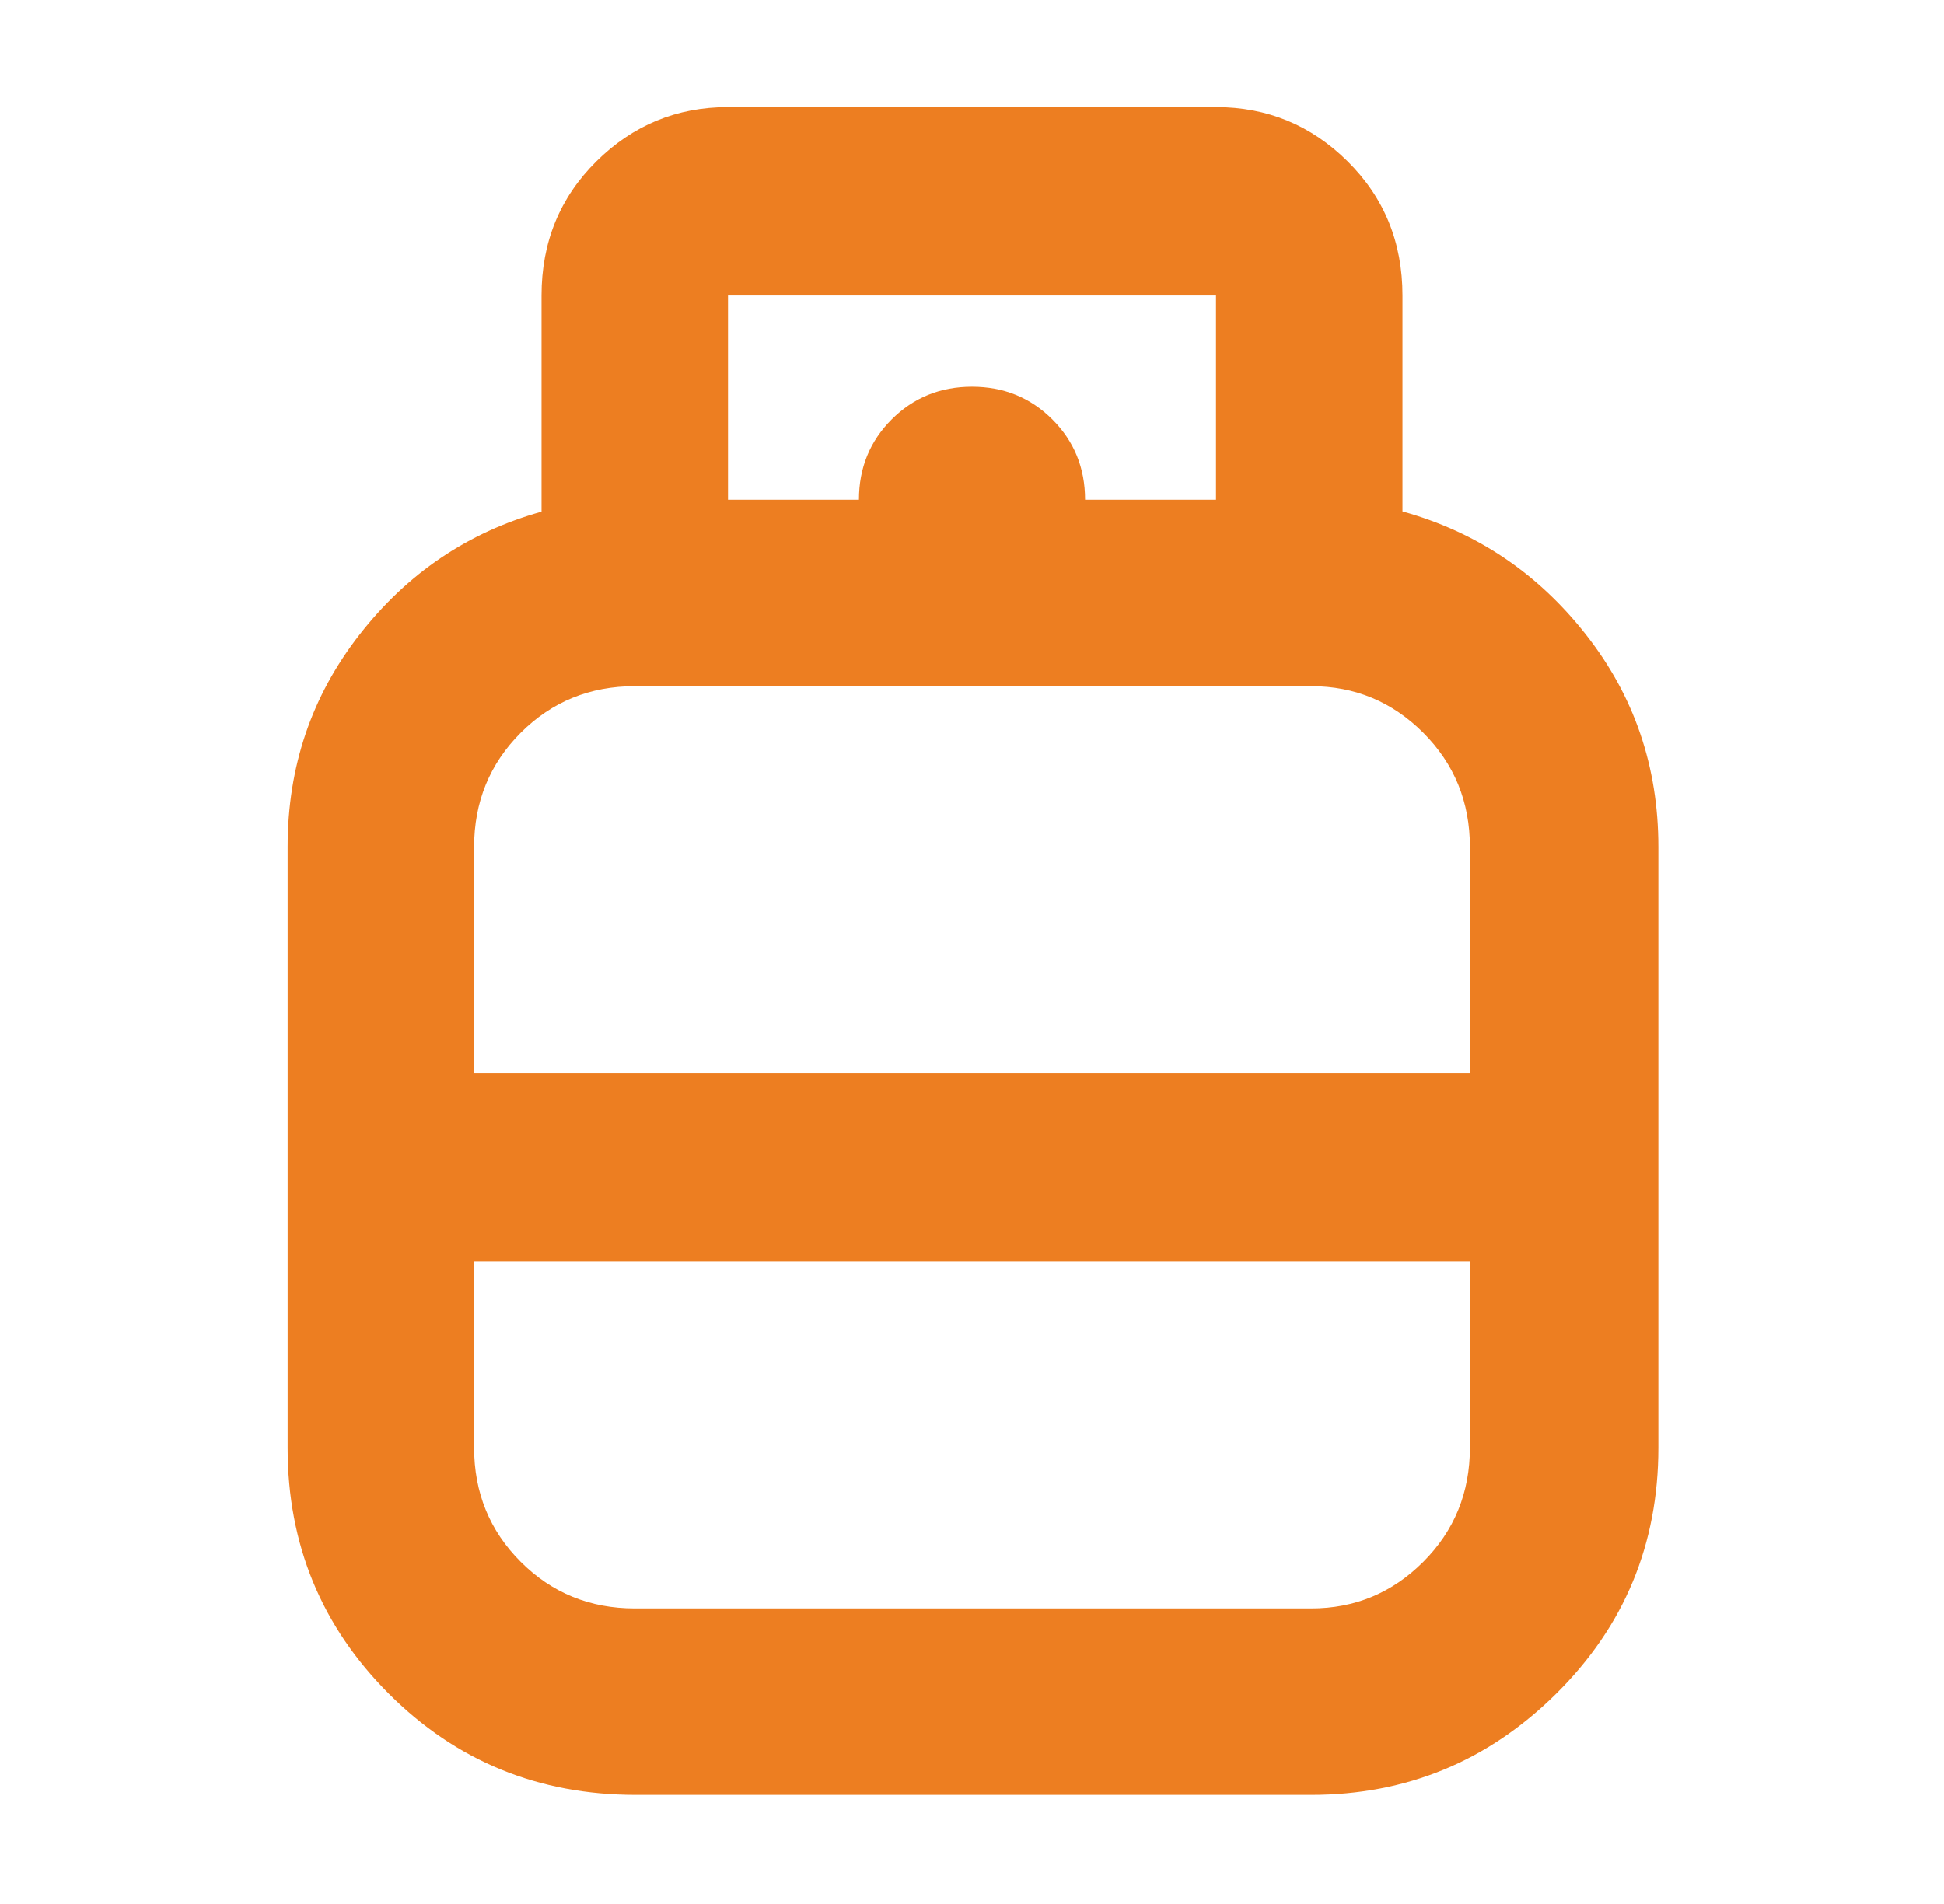 <svg width="49" height="48" viewBox="0 0 49 48" fill="none" xmlns="http://www.w3.org/2000/svg">
<mask id="mask0_1551_50521" style="mask-type:alpha" maskUnits="userSpaceOnUse" x="0" y="0" width="49" height="48">
<rect x="0.5" width="48" height="48" fill="#D9D9D9"/>
</mask>
<g mask="url(#mask0_1551_50521)">
<path d="M16.023 45.249C13.574 45.249 11.5 44.399 9.8 42.698C8.1 40.997 7.25 38.931 7.25 36.499V21.349C7.25 19.332 7.854 17.548 9.063 15.998C10.272 14.449 11.801 13.416 13.65 12.899V7.449C13.65 6.109 14.11 4.982 15.031 4.069C15.952 3.156 17.058 2.699 18.35 2.699H30.65C31.942 2.699 33.048 3.156 33.969 4.069C34.89 4.982 35.35 6.109 35.35 7.449V12.893C37.213 13.41 38.754 14.444 39.972 15.994C41.191 17.545 41.8 19.33 41.8 21.349V36.499C41.8 38.931 40.942 40.997 39.225 42.698C37.508 44.399 35.45 45.249 33.05 45.249H16.023ZM11.95 27.049H37.05V21.357C37.05 20.218 36.658 19.258 35.875 18.474C35.092 17.691 34.15 17.299 33.05 17.299H16C14.867 17.299 13.908 17.691 13.125 18.474C12.342 19.258 11.95 20.218 11.95 21.357V27.049ZM16 40.549H33.05C34.15 40.549 35.092 40.158 35.875 39.374C36.658 38.591 37.05 37.63 37.05 36.491V31.799H11.95V36.491C11.95 37.63 12.342 38.591 13.125 39.374C13.908 40.158 14.867 40.549 16 40.549ZM27.35 12.599H30.65V7.449H18.35V12.599H21.65C21.65 11.799 21.925 11.124 22.475 10.574C23.025 10.024 23.7 9.749 24.5 9.749C25.3 9.749 25.975 10.024 26.525 10.574C27.075 11.124 27.35 11.799 27.35 12.599Z" fill="#ED7E21"/>
</g>
</svg>
